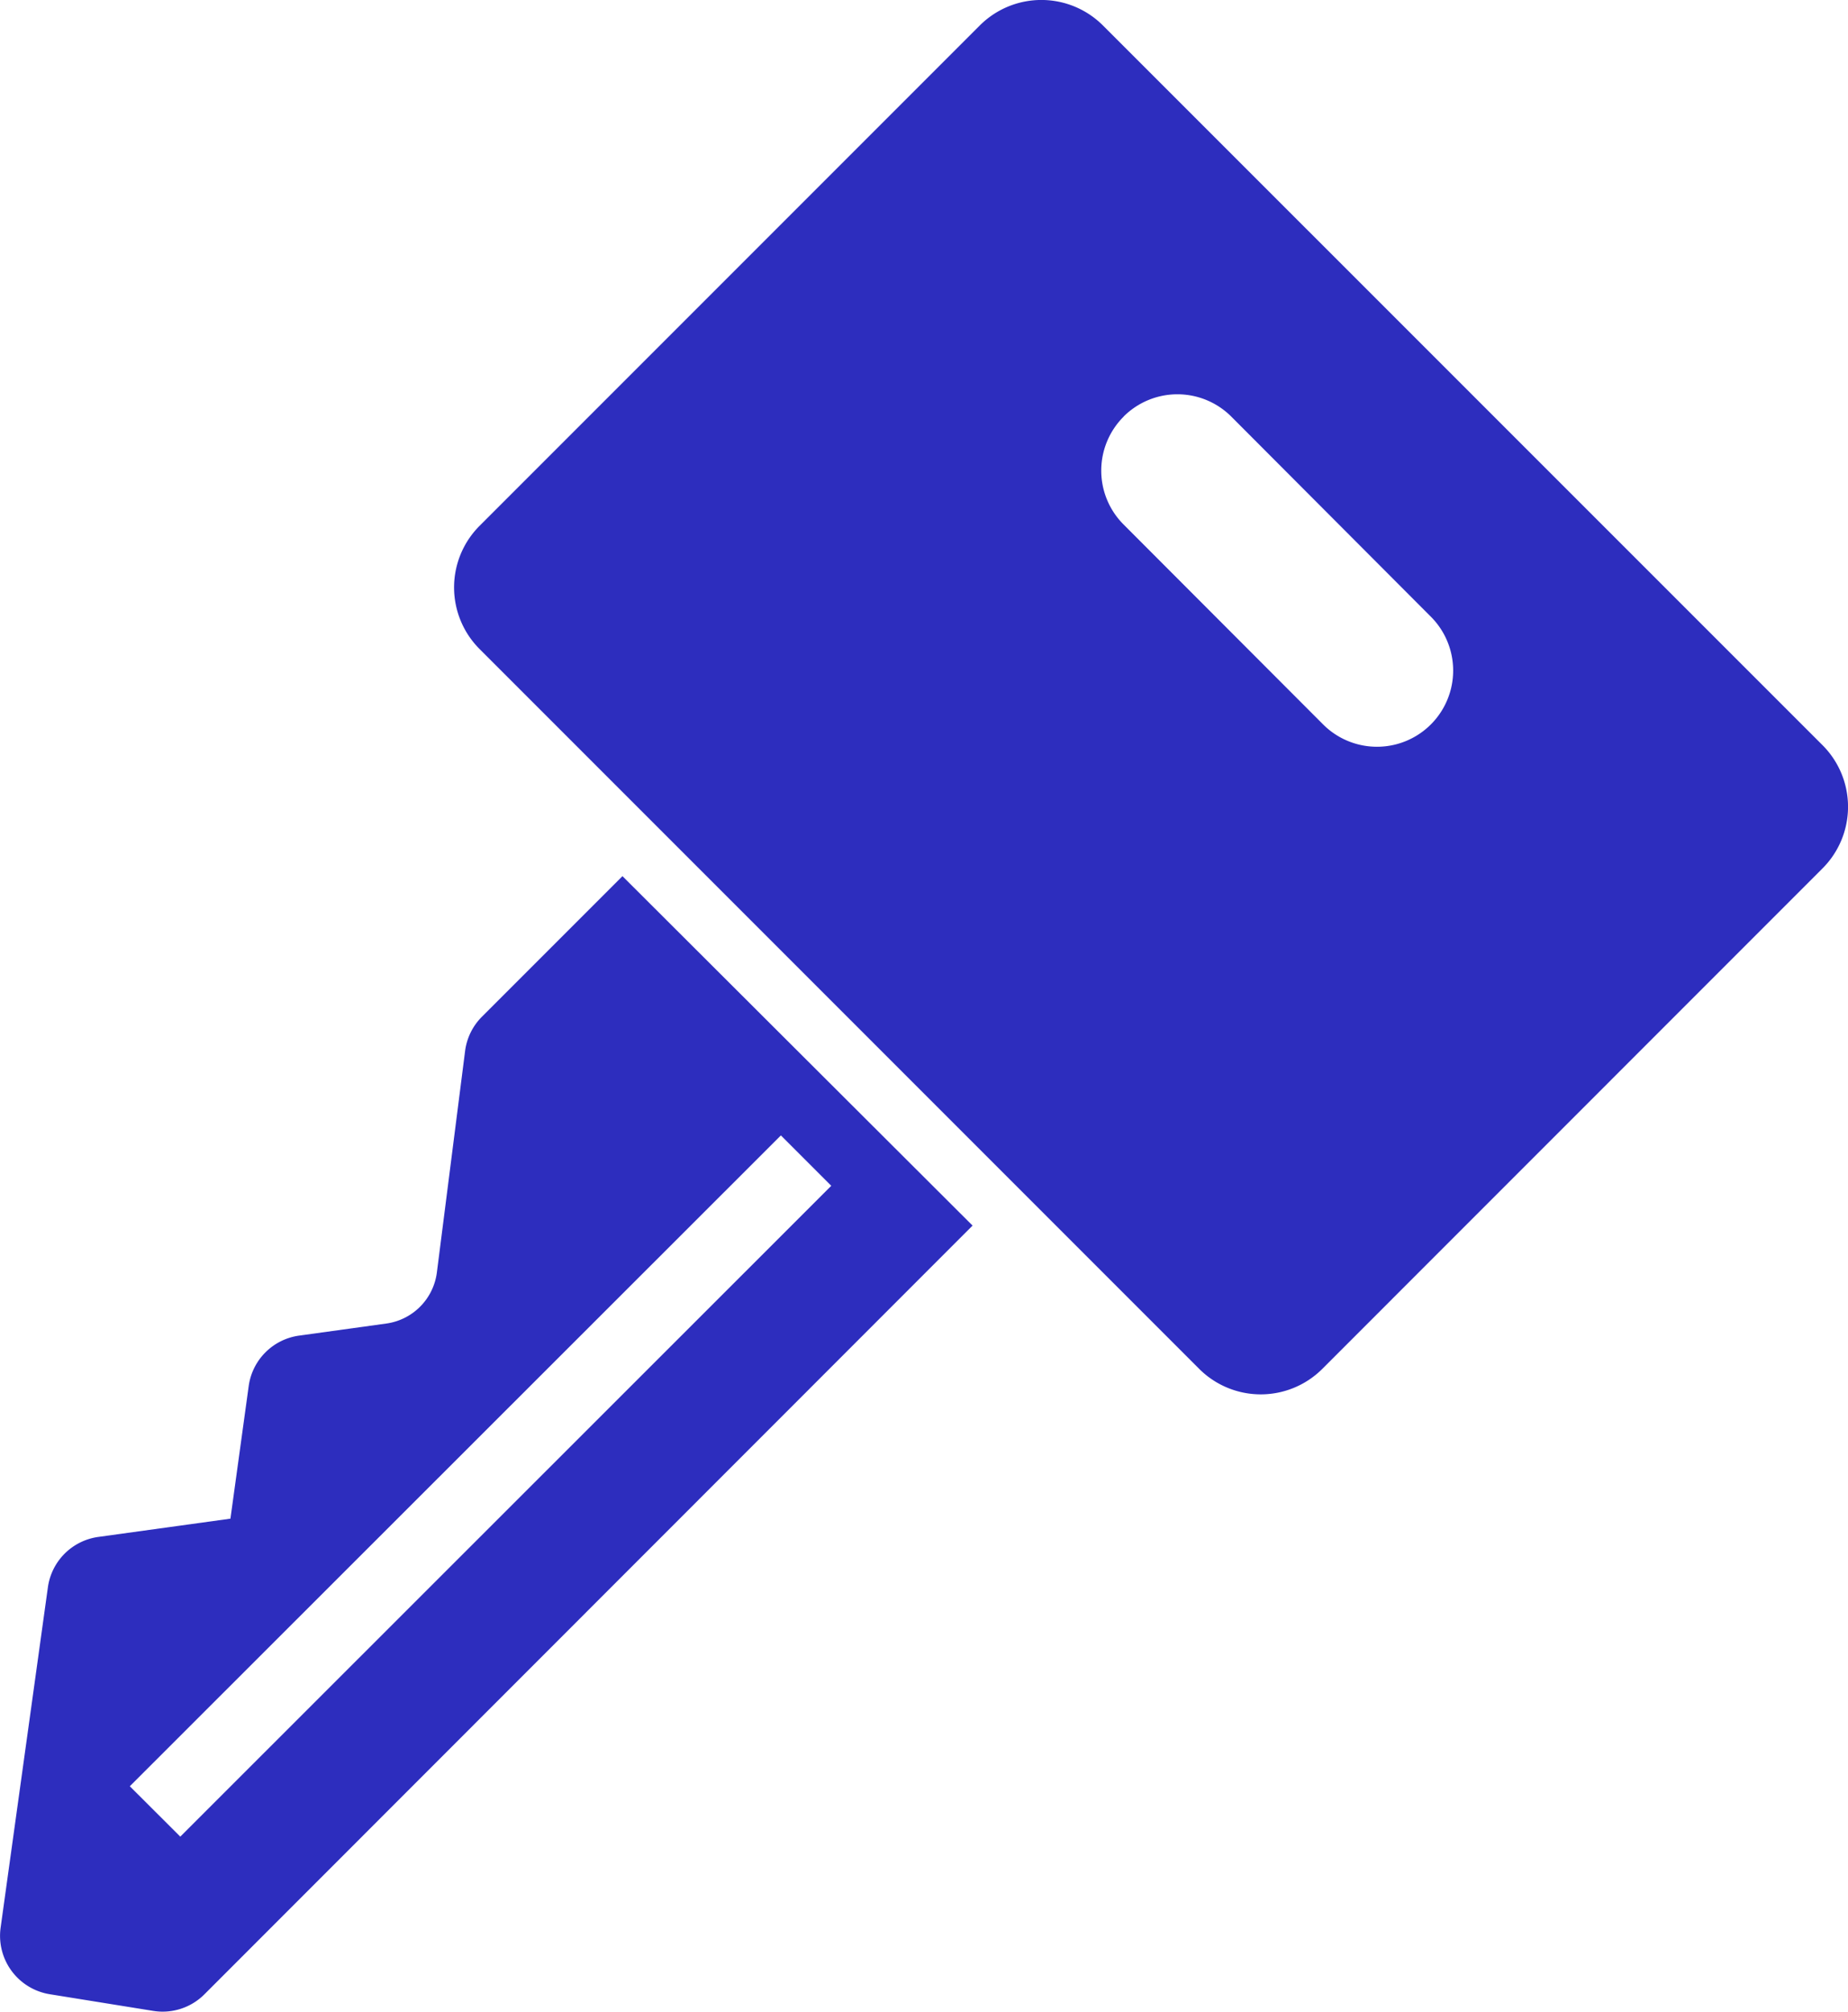 <svg id="レイヤー_1" data-name="レイヤー 1" xmlns="http://www.w3.org/2000/svg" width="164" height="178.47" viewBox="0 0 164 178.47"><defs><style>.cls-1{fill:#2d2dbe;}</style></defs><title>flow-4-img</title><path class="cls-1" d="M407.41,192.19l9.19,1.48a5.24,5.24,0,0,0,4.54-1.47L489.31,124,458.24,93l-12.47,12.47a5.24,5.24,0,0,0-1.49,3l-2.51,19.69a5.25,5.25,0,0,1-4.49,4.53l-7.73,1.07a5.24,5.24,0,0,0-4.48,4.48L423.45,150h0l-11.72,1.62a5.24,5.24,0,0,0-4.48,4.47l-4.2,30.23A5.25,5.25,0,0,0,407.41,192.19Zm7.11-18.45L472.3,116l4.47,4.47L419,178.21Z" transform="translate(-403 -15.27)"/><path class="cls-1" d="M445.56,72.85l63.86,63.86a7.73,7.73,0,0,0,10.93,0l44.39-44.4a7.73,7.73,0,0,0,0-10.93L500.88,17.53a7.73,7.73,0,0,0-10.93,0L445.56,61.92A7.73,7.73,0,0,0,445.56,72.85Zm57.15-20.62a6.76,6.76,0,0,1,9.56,0L530,70a6.76,6.76,0,0,1-9.56,9.56L502.71,61.8A6.76,6.76,0,0,1,502.71,52.24Z" transform="translate(-403 -15.27)"/></svg>